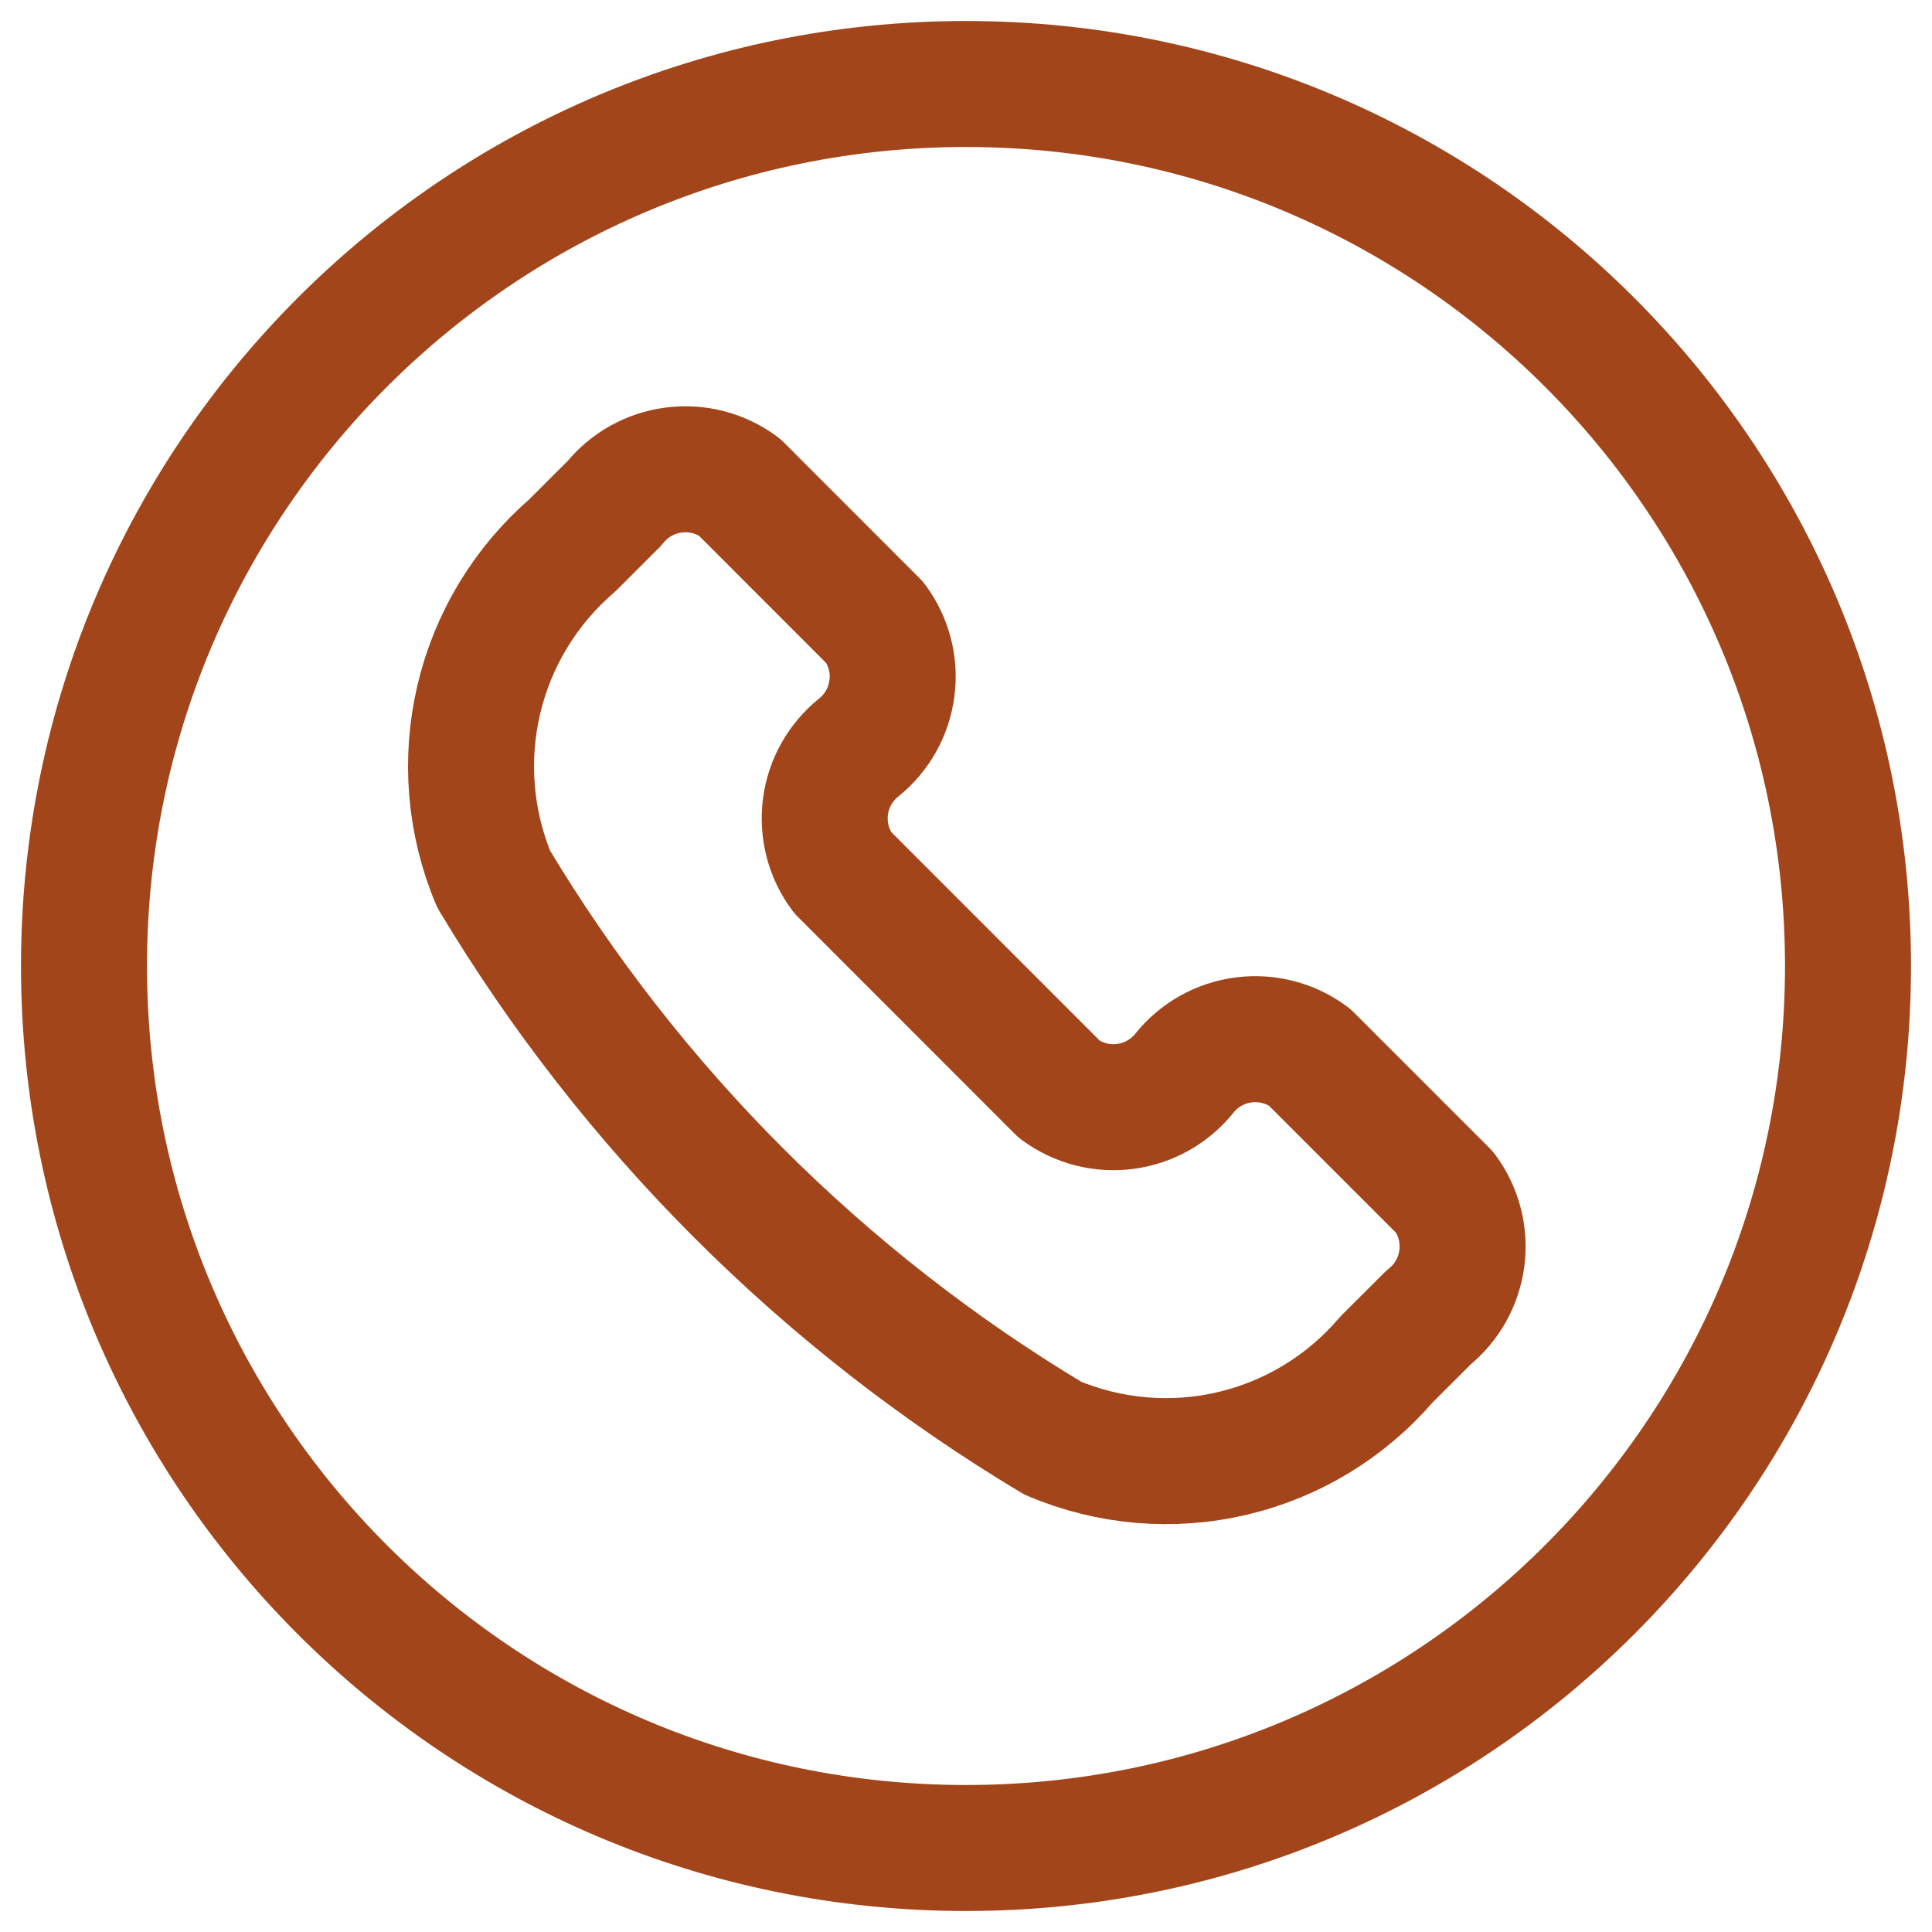 <svg width="23" height="23" viewBox="0 0 23 23" fill="none" xmlns="http://www.w3.org/2000/svg">
<path d="M12.533 17.121C13.209 17.407 13.958 17.471 14.673 17.302C15.387 17.134 16.029 16.742 16.506 16.184L17.007 15.684C17.225 15.509 17.367 15.256 17.403 14.979C17.439 14.703 17.367 14.422 17.201 14.197L15.586 12.582C15.361 12.416 15.081 12.344 14.804 12.38C14.527 12.416 14.274 12.558 14.1 12.776C13.925 12.994 13.672 13.136 13.395 13.172C13.118 13.208 12.838 13.135 12.613 12.97L10.029 10.385C9.863 10.16 9.791 9.88 9.827 9.603C9.863 9.326 10.005 9.074 10.223 8.899V8.899C10.441 8.724 10.582 8.472 10.618 8.195C10.655 7.918 10.582 7.638 10.416 7.413L8.801 5.797C8.576 5.632 8.296 5.559 8.019 5.596C7.742 5.632 7.49 5.773 7.315 5.991L6.814 6.492C6.258 6.971 5.868 7.613 5.7 8.327C5.532 9.041 5.594 9.789 5.877 10.466C7.515 13.197 9.801 15.483 12.533 17.121V17.121Z" stroke="#A3451A" stroke-width="1.5" stroke-linecap="round" stroke-linejoin="round"/>
<path d="M11.5 22C17.299 22 22 17.299 22 11.5C22 5.701 17.299 1 11.5 1C5.701 1 1 5.701 1 11.5C1 17.299 5.701 22 11.5 22Z" stroke="#A3451A" stroke-width="1.5" stroke-linecap="round" stroke-linejoin="round"/>
</svg>
